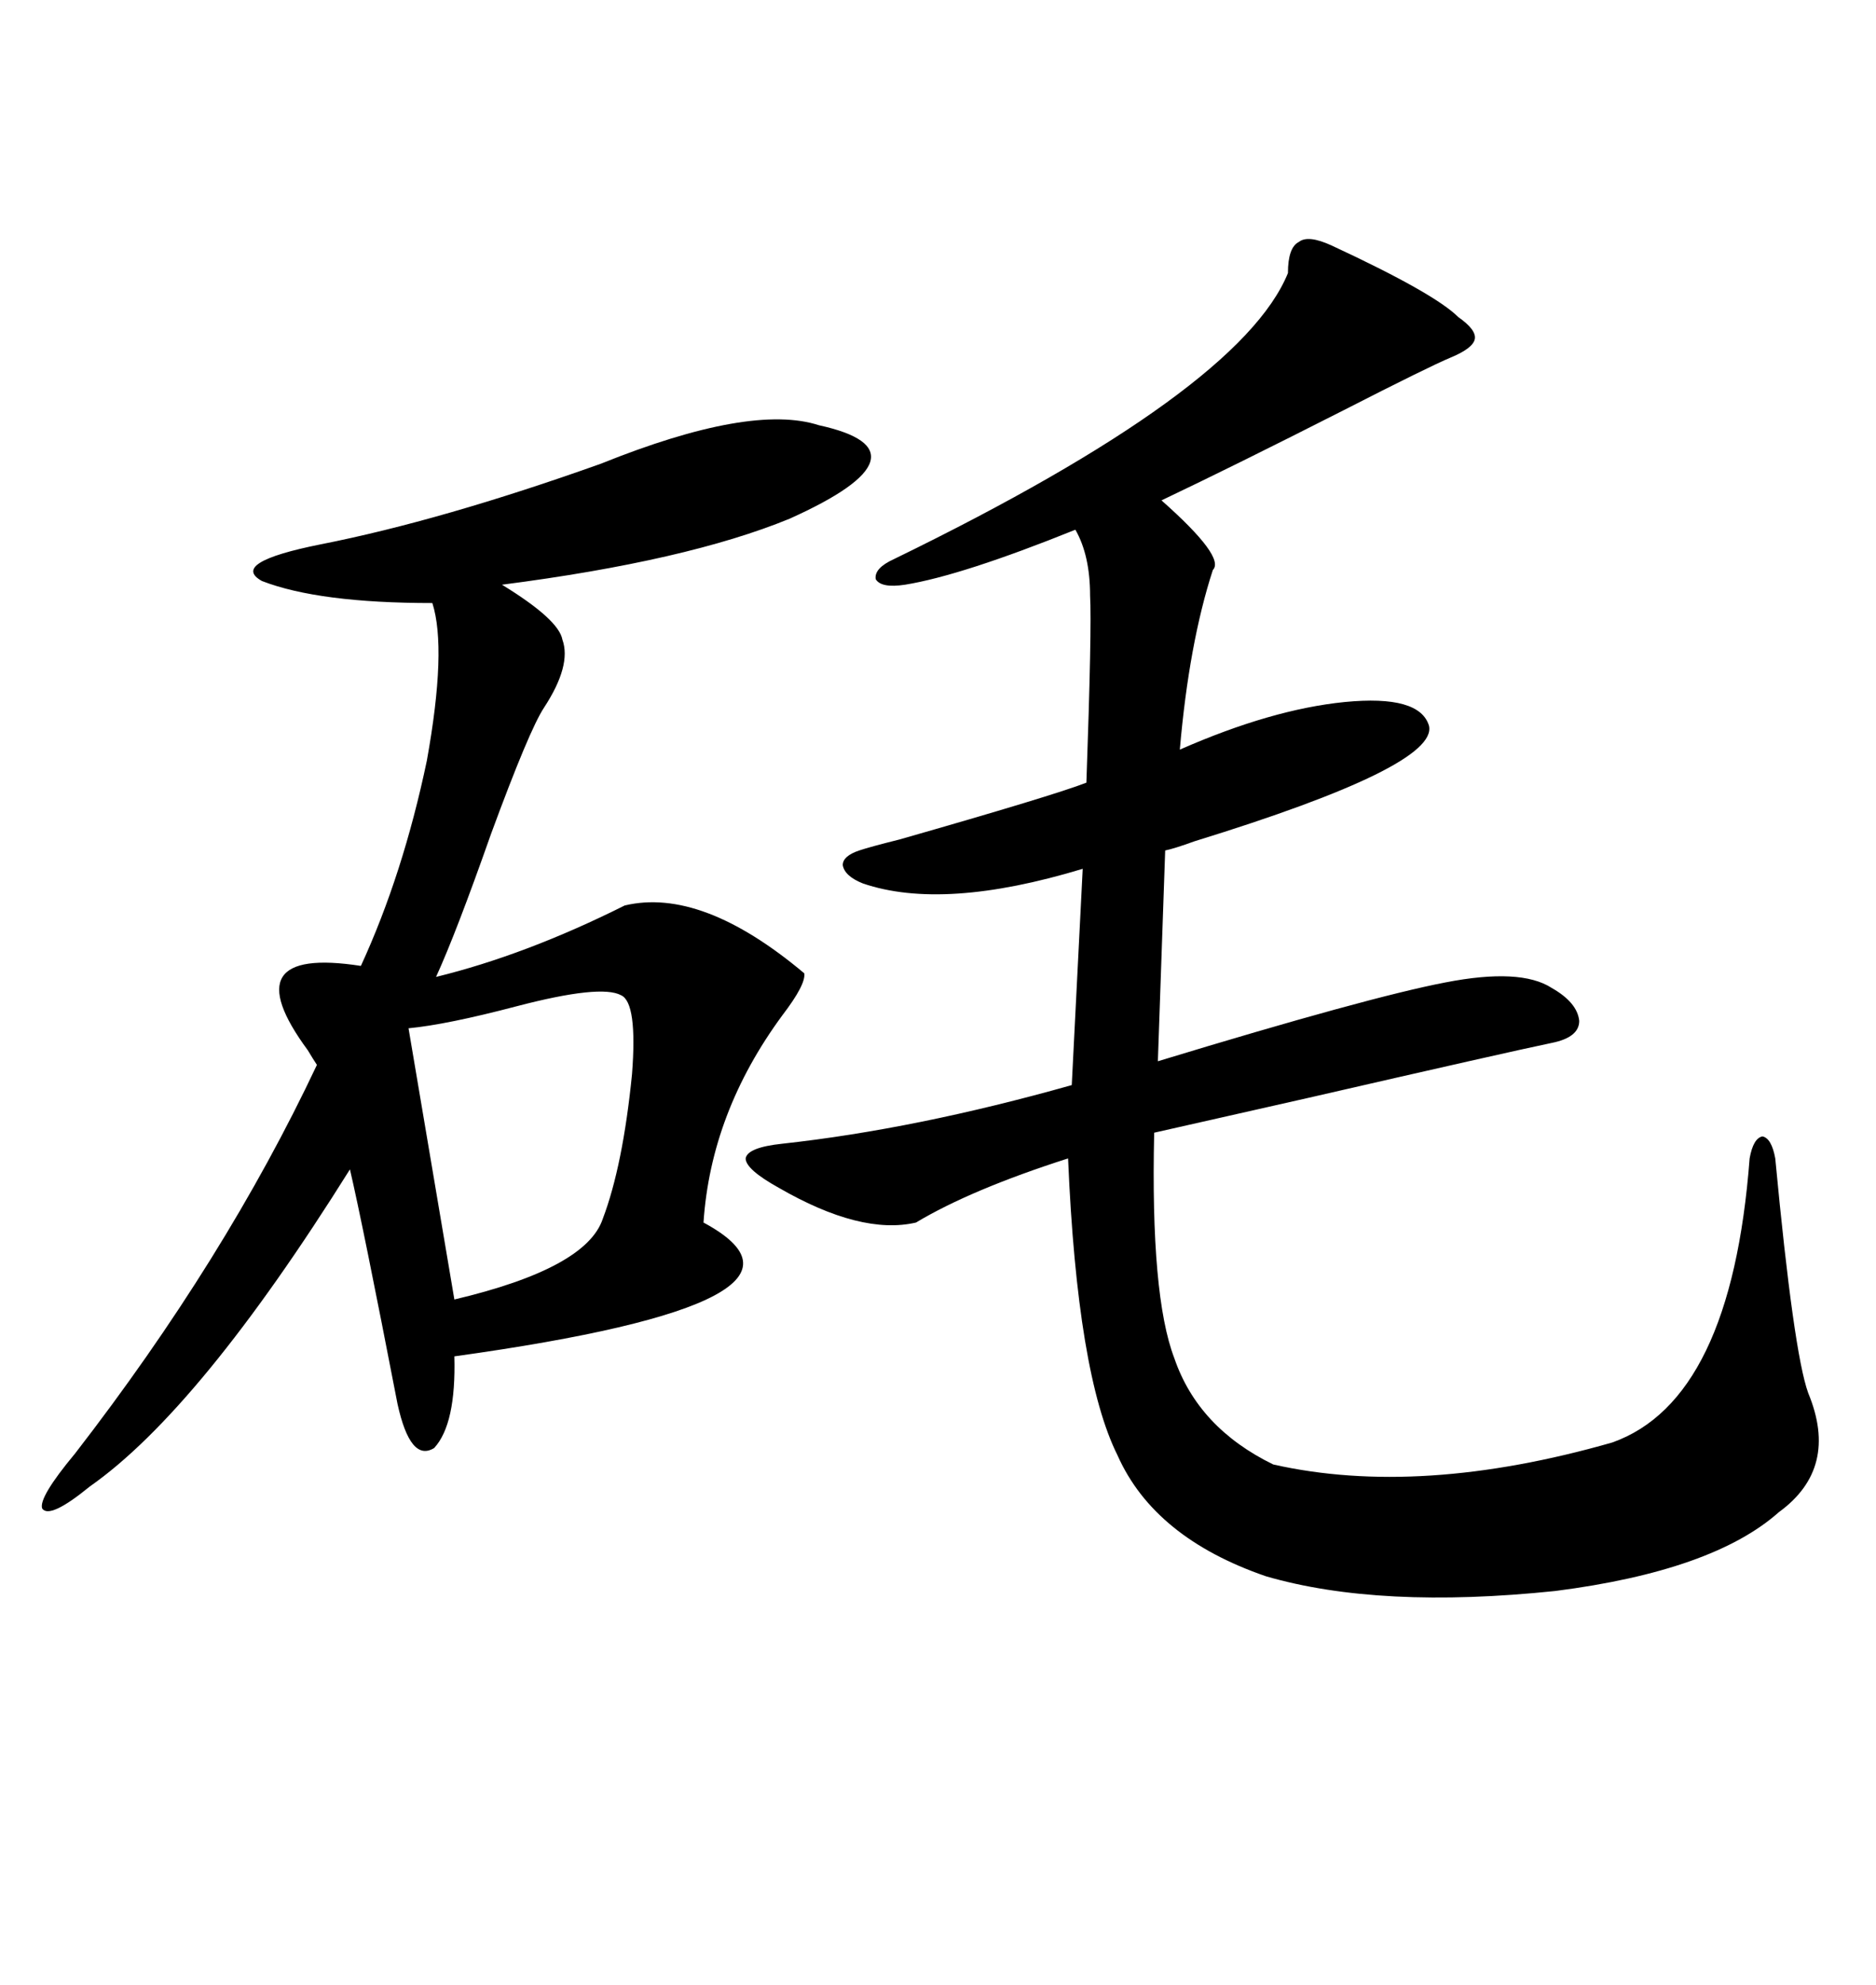 <svg xmlns="http://www.w3.org/2000/svg" xmlns:xlink="http://www.w3.org/1999/xlink" width="300" height="317.285"><path d="M212.99 39.26L212.99 39.26Q229.39 46.88 233.20 50.68L233.20 50.68Q236.13 52.73 235.84 54.20L235.84 54.20Q235.55 55.66 232.03 57.13L232.03 57.13Q228.52 58.59 214.75 65.63L214.75 65.63Q197.46 74.41 185.74 79.98L185.74 79.98Q196.00 89.06 193.95 91.11L193.95 91.11Q190.14 102.83 188.67 119.82L188.67 119.82Q203.32 113.38 215.04 112.21L215.04 112.21Q227.05 111.04 228.52 116.02L228.52 116.02Q229.98 122.46 191.02 134.47L191.02 134.47Q187.79 135.64 186.33 135.94L186.33 135.94L185.16 169.63Q218.85 159.38 231.15 157.03L231.15 157.03Q243.16 154.69 248.14 157.91L248.14 157.91Q252.25 160.25 252.54 163.18L252.54 163.18Q252.54 165.82 248.14 166.70L248.14 166.70Q241.11 168.16 209.18 175.49L209.18 175.49Q188.38 180.18 184.57 181.05L184.57 181.05Q183.98 207.13 187.79 217.09L187.79 217.09Q191.60 228.22 203.61 234.08L203.61 234.08Q227.05 239.36 257.81 230.57L257.81 230.57Q276.86 223.83 279.79 185.16L279.79 185.16Q280.37 181.93 281.84 181.64L281.84 181.64Q283.30 181.93 283.89 185.16L283.89 185.16Q286.82 216.21 289.16 222.66L289.16 222.66Q294.14 234.67 284.47 241.70L284.47 241.70Q273.93 251.07 248.73 254.30L248.73 254.30Q220.61 257.23 202.44 251.95L202.44 251.95Q184.57 245.80 178.71 232.62L178.71 232.62Q172.27 219.73 170.80 185.16L170.80 185.16Q155.27 190.14 146.48 195.41L146.48 195.41Q137.70 197.46 124.51 189.84L124.51 189.84Q119.24 186.91 119.24 185.16L119.24 185.16Q119.53 183.40 125.10 182.81L125.10 182.81Q146.48 180.47 171.39 173.44L171.39 173.44L173.14 138.87Q150.88 145.61 137.99 141.21L137.99 141.21Q135.06 140.04 134.77 138.28L134.77 138.28Q134.77 136.82 137.40 135.94L137.40 135.94Q139.16 135.35 143.85 134.18L143.85 134.18Q168.46 127.15 173.73 125.10L173.73 125.10Q174.61 100.20 174.32 95.21L174.32 95.21Q174.32 88.77 171.97 84.67L171.97 84.67Q153.81 91.99 144.73 93.46L144.73 93.46Q140.92 94.04 140.04 92.58L140.04 92.58Q139.75 90.82 142.97 89.36L142.97 89.36Q198.34 62.40 205.96 43.65L205.96 43.65Q205.96 39.55 207.71 38.67L207.71 38.67Q209.18 37.50 212.99 39.26ZM130.96 67.97L130.96 67.97Q140.33 70.02 139.16 73.83L139.16 73.83Q137.99 77.64 126.27 82.91L126.27 82.91Q109.86 89.65 80.27 93.46L80.27 93.46Q89.36 99.02 89.94 102.25L89.94 102.25Q91.41 106.35 87.01 113.09L87.01 113.09Q84.67 116.60 78.52 133.30L78.52 133.30Q72.95 149.12 69.73 156.15L69.73 156.15Q84.08 152.64 99.90 144.73L99.90 144.73Q112.21 141.80 128.61 155.57L128.61 155.57Q128.91 157.32 125.10 162.30L125.10 162.30Q113.67 177.83 112.50 195.41L112.50 195.41Q135.94 208.01 72.66 216.80L72.66 216.80Q72.95 227.64 69.43 231.45L69.43 231.45Q65.63 233.79 63.57 224.41L63.57 224.41Q58.01 195.70 55.96 186.91L55.96 186.91Q31.93 225.29 14.36 237.60L14.36 237.60Q7.91 242.87 6.74 241.11L6.74 241.11Q6.15 239.36 12.01 232.32L12.01 232.32Q36.04 201.27 50.68 170.21L50.68 170.21Q50.10 169.34 49.22 167.87L49.22 167.87Q36.91 151.17 57.71 154.39L57.71 154.39Q64.45 139.75 68.26 121.58L68.26 121.58Q71.48 103.71 69.14 96.39L69.14 96.39Q50.98 96.39 41.89 92.87L41.89 92.87Q36.62 89.94 51.27 87.01L51.27 87.01Q70.61 83.20 96.09 74.12L96.09 74.12Q120.12 64.45 130.96 67.97ZM99.32 159.08L99.32 159.08Q96.09 157.32 82.62 160.84L82.62 160.84Q71.48 163.77 65.33 164.36L65.33 164.36L72.66 207.71Q93.75 202.73 96.39 194.82L96.39 194.82Q99.61 186.33 101.07 171.68L101.07 171.68Q101.95 160.25 99.32 159.08Z"/></svg>
